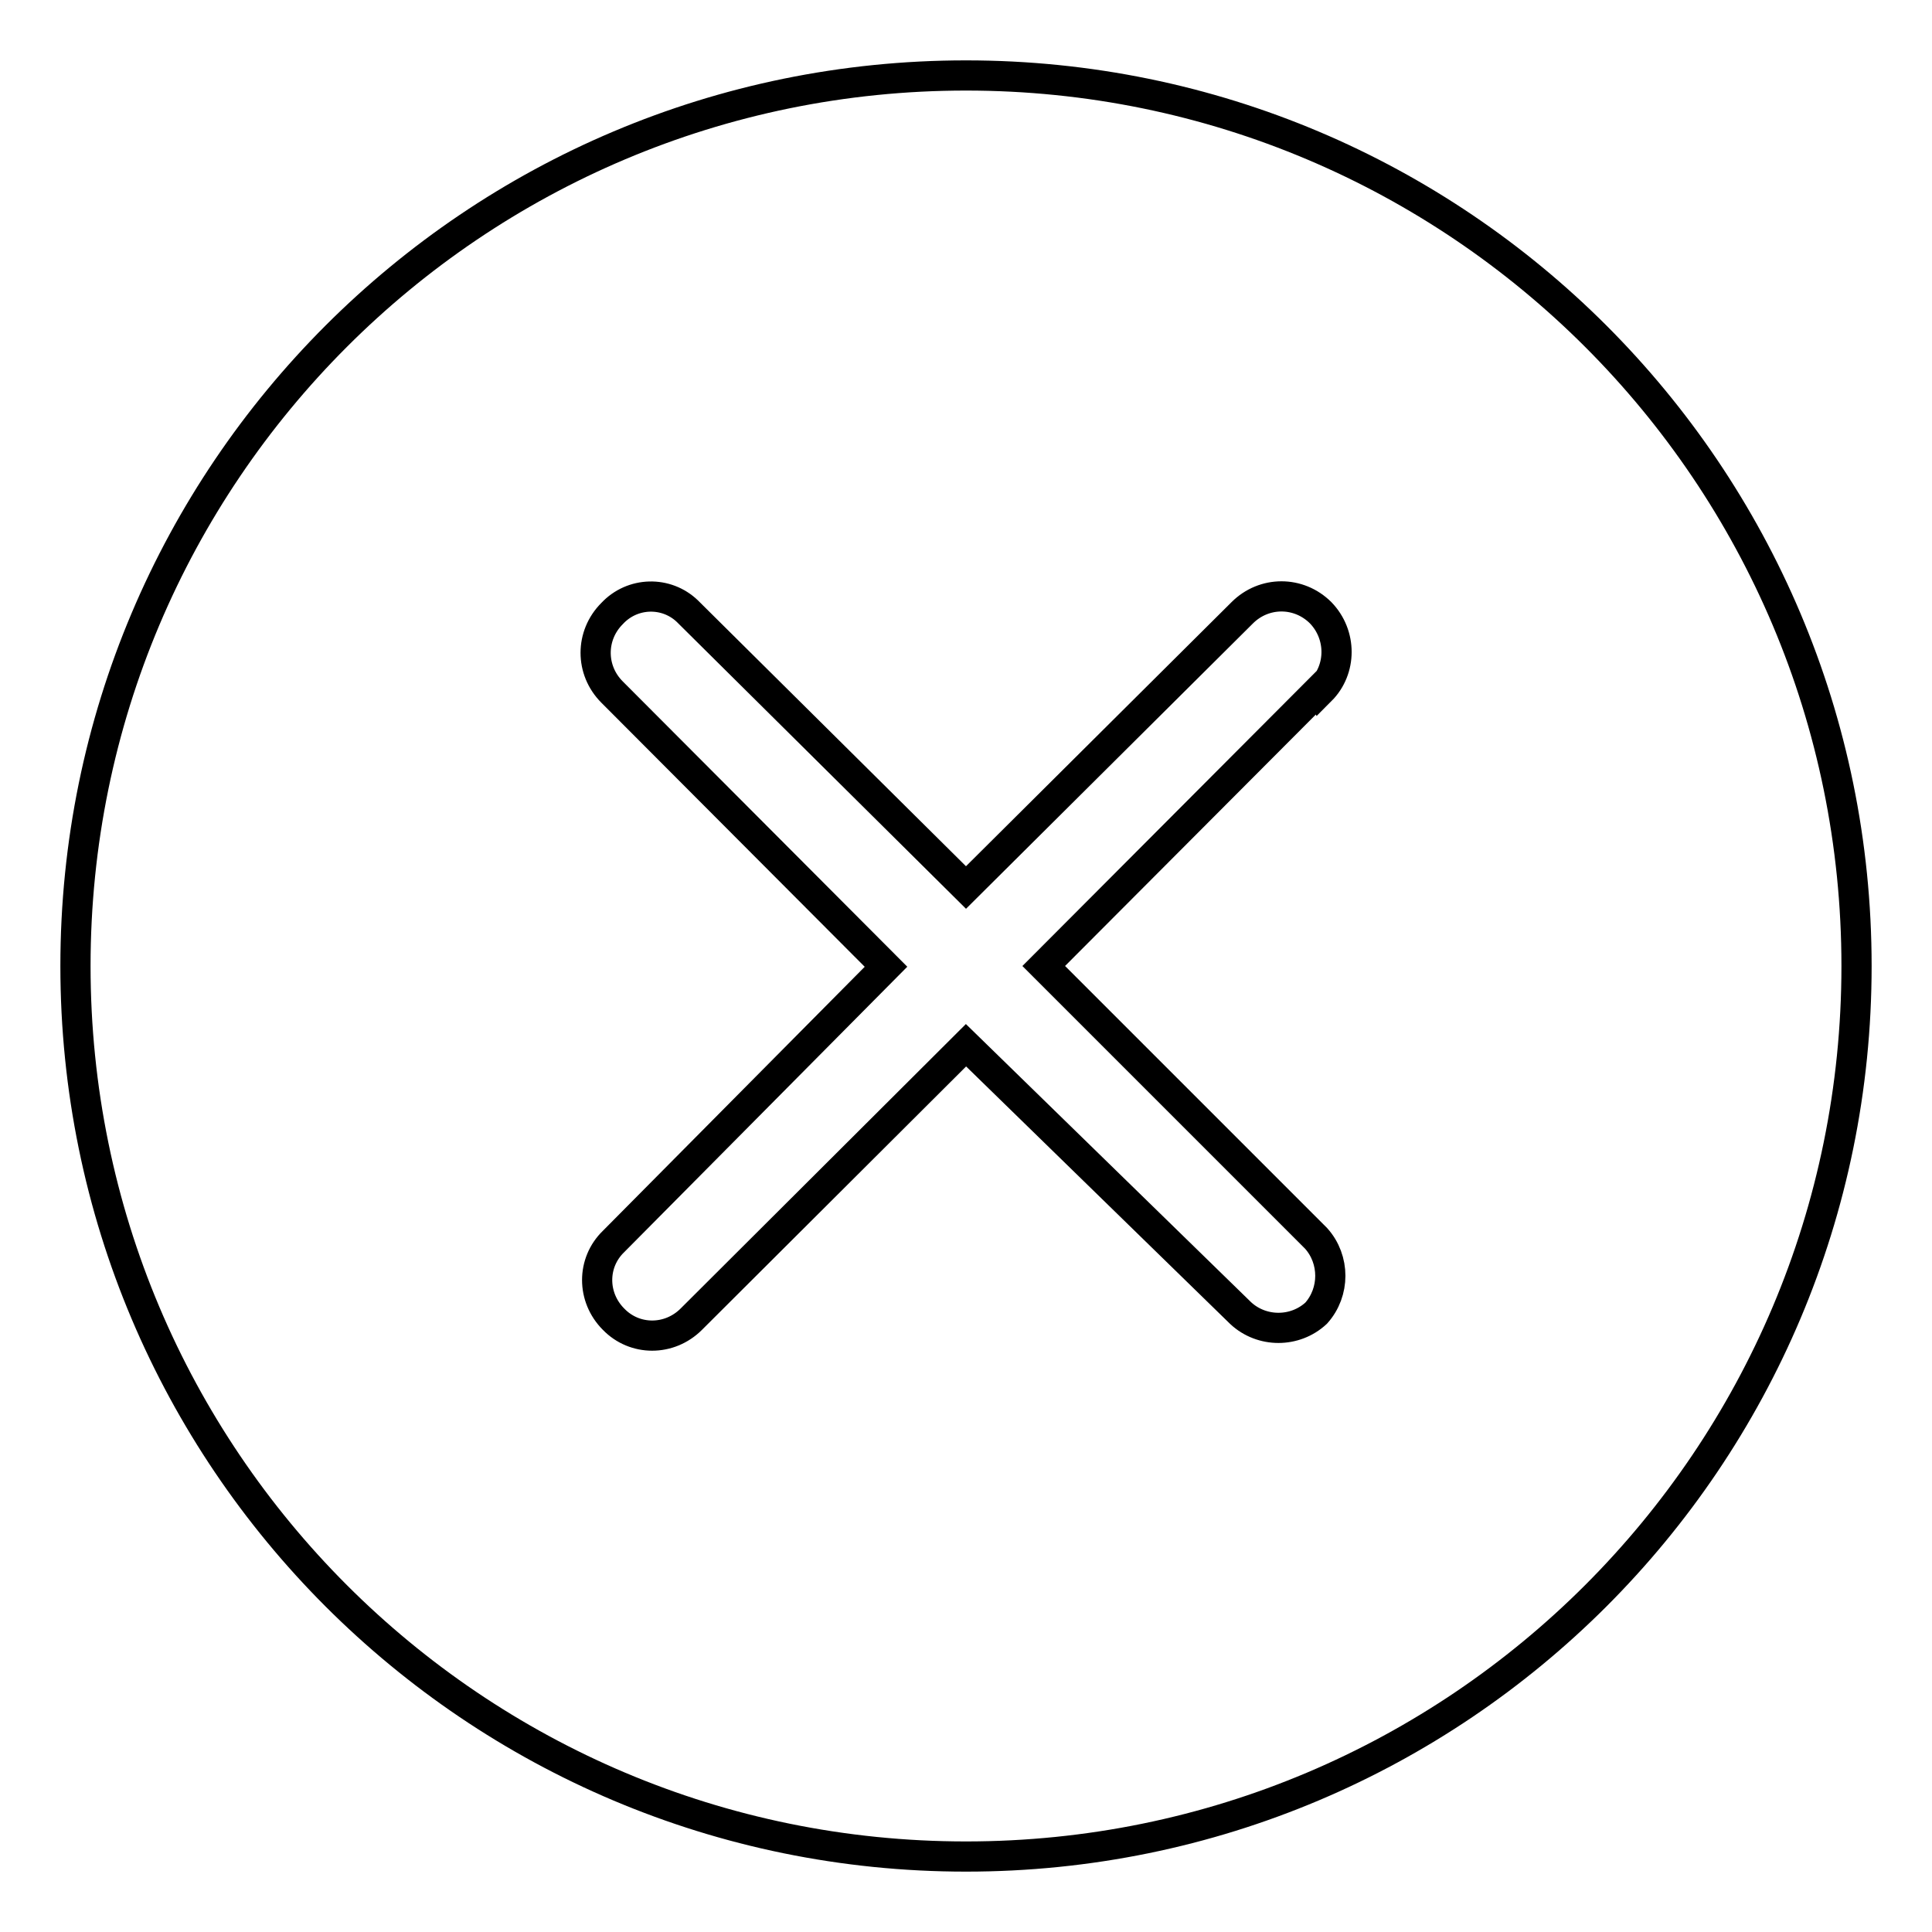 <?xml version="1.0" encoding="utf-8"?>
<!-- Svg Vector Icons : http://www.onlinewebfonts.com/icon -->
<!DOCTYPE svg PUBLIC "-//W3C//DTD SVG 1.1//EN" "http://www.w3.org/Graphics/SVG/1.1/DTD/svg11.dtd">
<svg version="1.1" xmlns="http://www.w3.org/2000/svg" xmlns:xlink="http://www.w3.org/1999/xlink" x="0px" y="0px" viewBox="0 0 256 256" enable-background="new 0 0 256 256" xml:space="preserve">
<g> <path stroke-width="4" fill-opacity="0" stroke="#000000"  d="M128,10C62.8,10,10,62.8,10,128c0,65.2,52.8,118,118,118c65.2,0,118-52.8,118-118C246,62.8,193.2,10,128,10 z M174.9,91.3L138.3,128l36.1,36.1c2.5,2.8,2.5,7.1,0,9.9c-2.8,2.6-7.2,2.6-10,0L128,138.5l-36.4,36.3c-2.9,2.9-7.5,2.9-10.3,0 c-2.9-2.9-2.9-7.5,0-10.3l0,0l36.1-36.4L81.1,91.7c-2.9-2.9-2.9-7.5,0-10.4c0,0,0,0,0,0c2.7-2.9,7.2-3,10-0.3 c0.1,0.1,0.2,0.2,0.3,0.3l36.6,36.3l36.6-36.4c2.9-2.9,7.5-2.9,10.4,0c0,0,0,0,0,0c2.8,2.9,2.8,7.5,0,10.3L174.9,91.3z"/></g>
</svg>